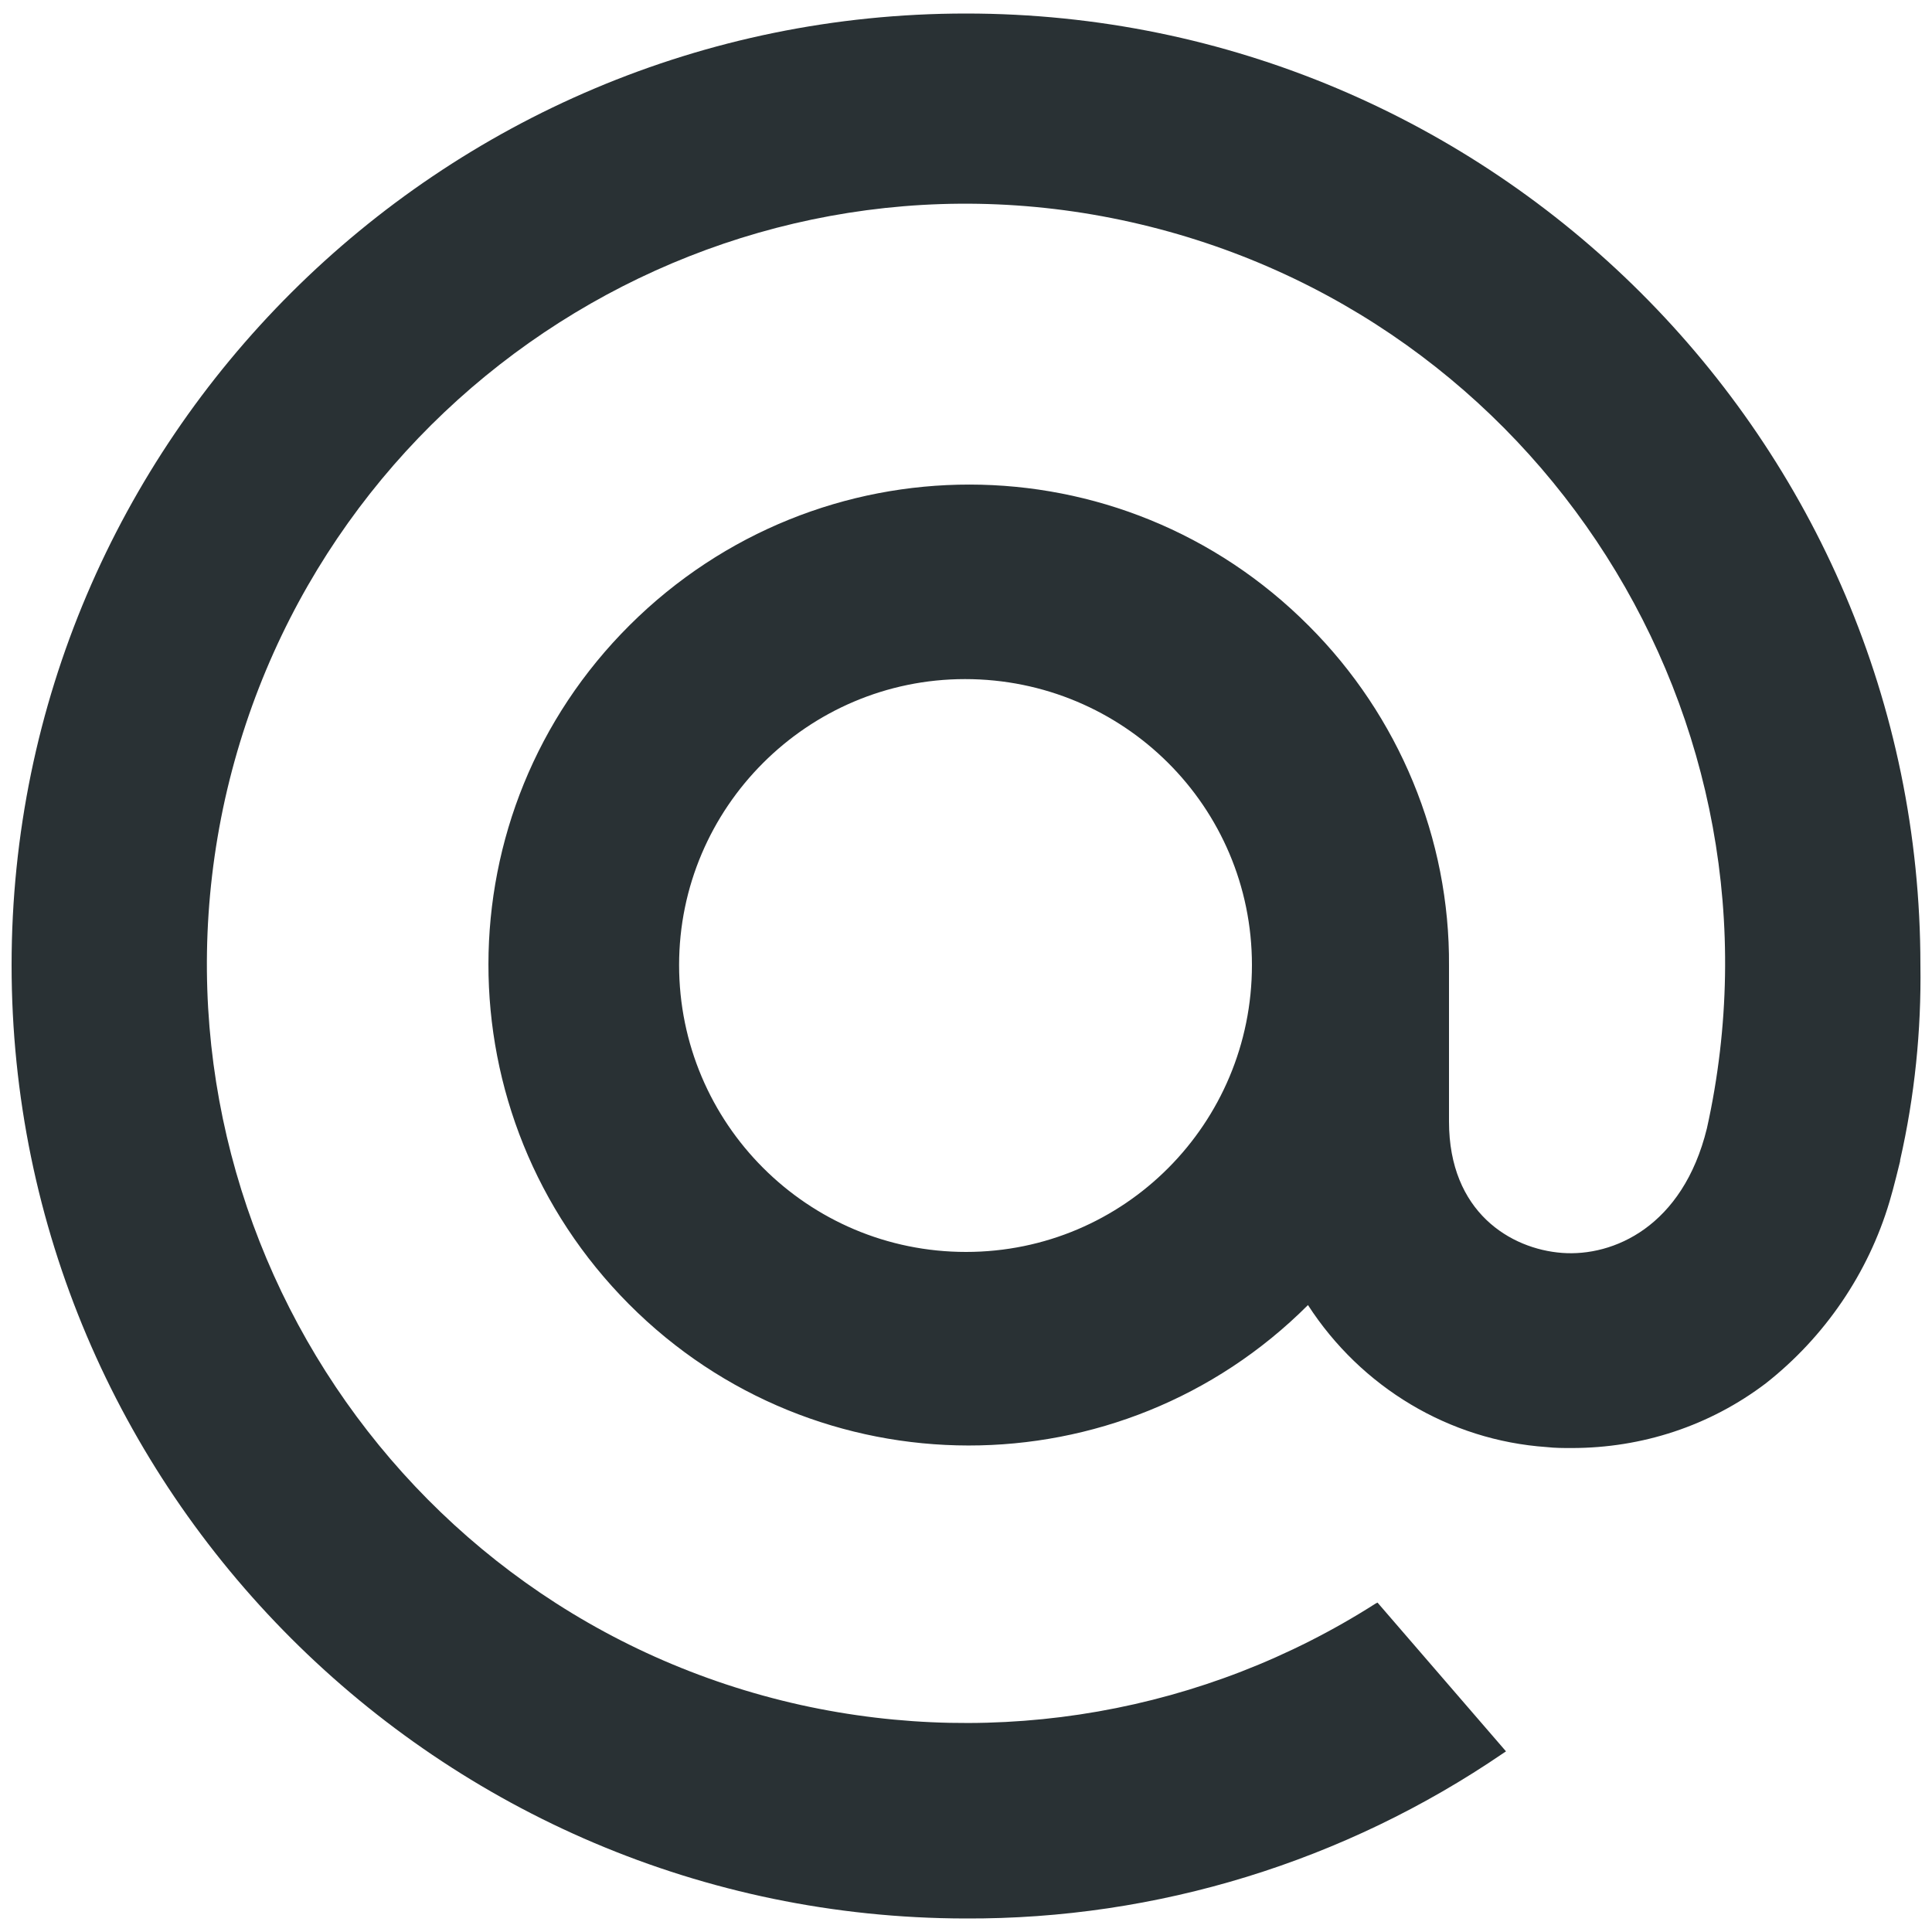 <?xml version="1.0" encoding="utf-8"?>
<svg version="1.1" id="y1" xmlns="http://www.w3.org/2000/svg" xmlns:xlink="http://www.w3.org/1999/xlink" x="0px" y="0px"
	 viewBox="0 0 200 200" style="enable-background:new 0 0 200 200;" xml:space="preserve">
<style type="text/css">
	.st0{fill-rule:evenodd;clip-rule:evenodd;fill:#293134;}
</style>
<path class="st0" d="M1.2,99.9C1.2,45.6,45.5,1.4,100,1.4s98.8,44.2,98.8,98.5c0.1,6.8-0.6,13.6-2.1,20.2v0.1c0,0-0.7,2.9-1.1,4.2
	c-2.2,7.4-6.7,14-12.8,18.8c-5.8,4.4-12.8,6.7-20.1,6.7c-0.9,0-1.7,0-2.6-0.1c-10.1-0.7-19.2-6.2-24.7-14.7
	c-19.4,19.4-50.9,19.4-70.3-0.1s-19.4-50.9,0.1-70.3s50.9-19.4,70.3,0.1c9.3,9.3,14.6,22,14.5,35.2v16.1c0,9.4,6.4,13.2,11.7,13.6
	s12.5-2.7,15-12.9c9.4-42.4-17.3-84.3-59.6-93.8c-42.3-9.5-84.3,17.3-93.8,59.7c-9.4,42.4,17.3,84.4,59.6,93.8
	c20.4,4.5,41.8,0.8,59.5-10.5l0.2-0.1l13.3,15.4l-0.3,0.2c-16.4,11.2-35.8,17.2-55.7,17.1C45.5,198.5,1.2,154.3,1.2,99.9z
	 M100,129.6c16.4,0,29.6-13.3,29.6-29.7c0-16.4-13.3-29.6-29.7-29.6c-16.3,0-29.6,13.3-29.6,29.6C70.3,116.3,83.6,129.6,100,129.6
	C100,129.6,100,129.6,100,129.6z"/>
</svg>
